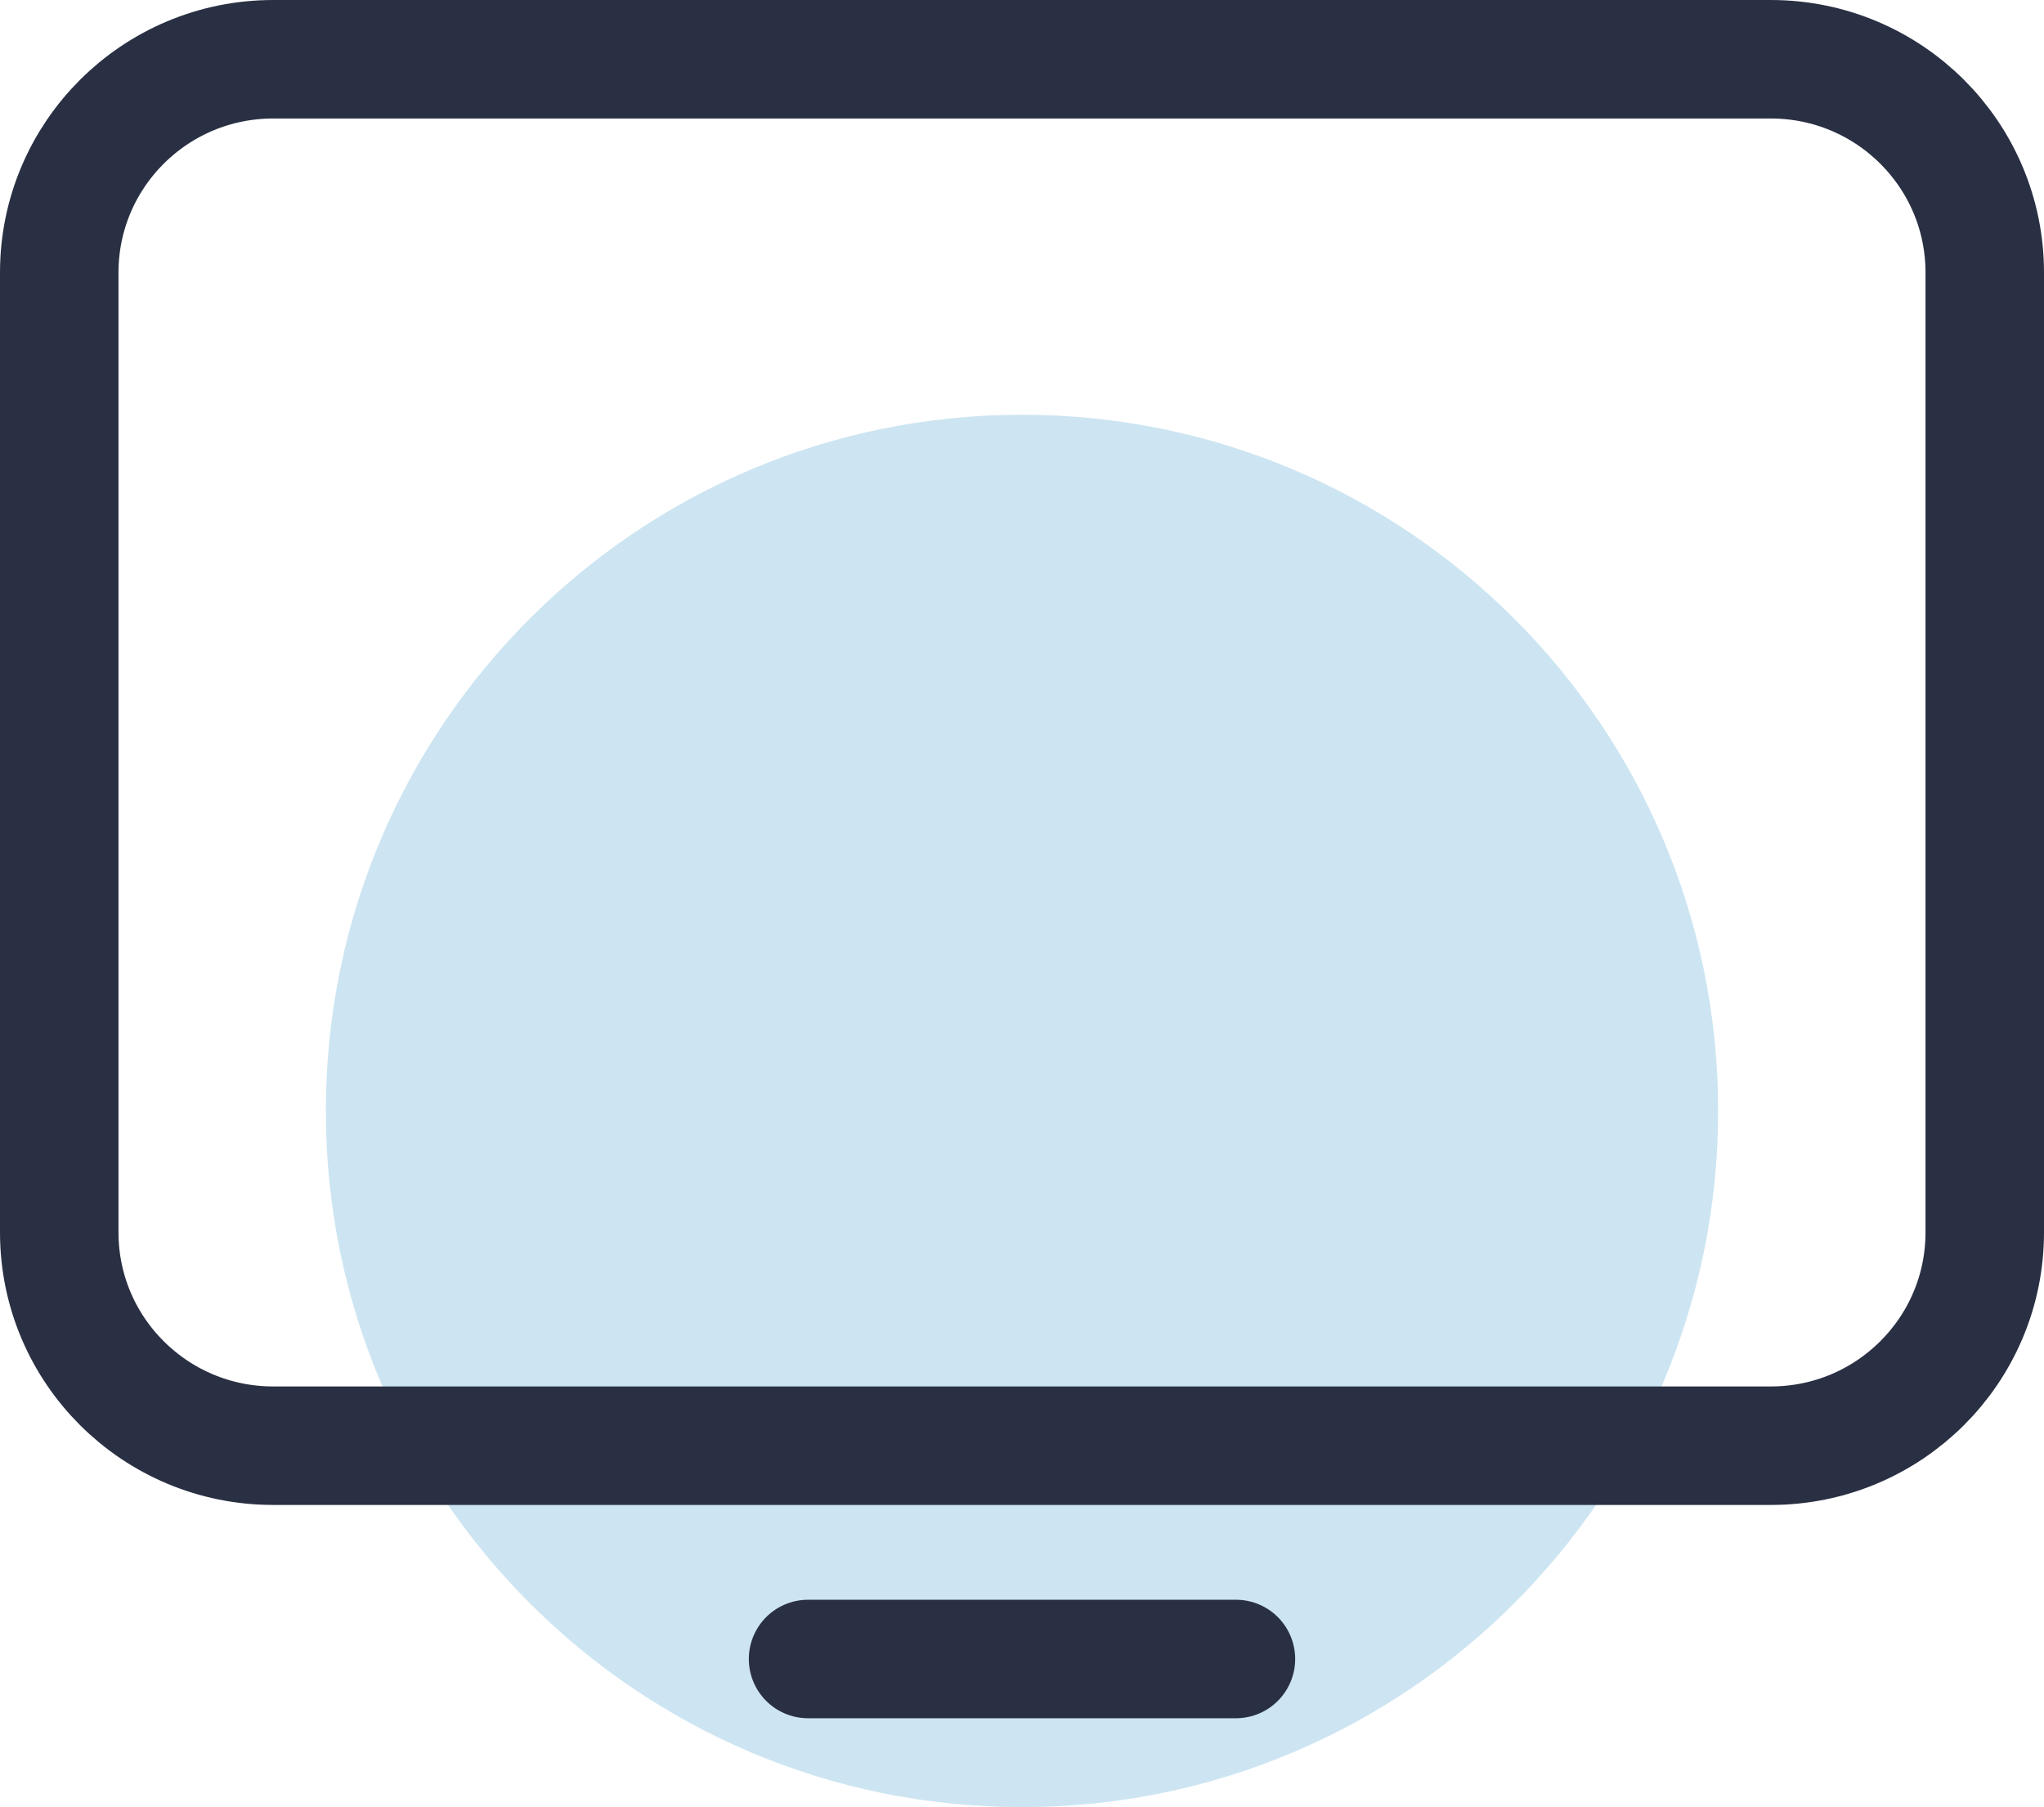 <?xml version="1.0" encoding="UTF-8"?> <svg xmlns="http://www.w3.org/2000/svg" width="69" height="61" viewBox="0 0 69 61" fill="none"><path d="M58 37.5C58 50.479 47.479 61 34.5 61C21.521 61 11 50.479 11 37.5C11 24.521 21.521 14 34.5 14C47.479 14 58 24.521 58 37.5Z" fill="#087EC0" fill-opacity="0.2"></path><path d="M27.278 56H41.722M9.222 48.8H59.778C63.767 48.8 67 45.577 67 41.6V9.2C67 5.224 63.767 2 59.778 2H9.222C5.234 2 2 5.224 2 9.2V41.6C2 45.577 5.234 48.8 9.222 48.8Z" stroke="#2A3043" stroke-width="4" stroke-linecap="round" stroke-linejoin="round"></path></svg> 